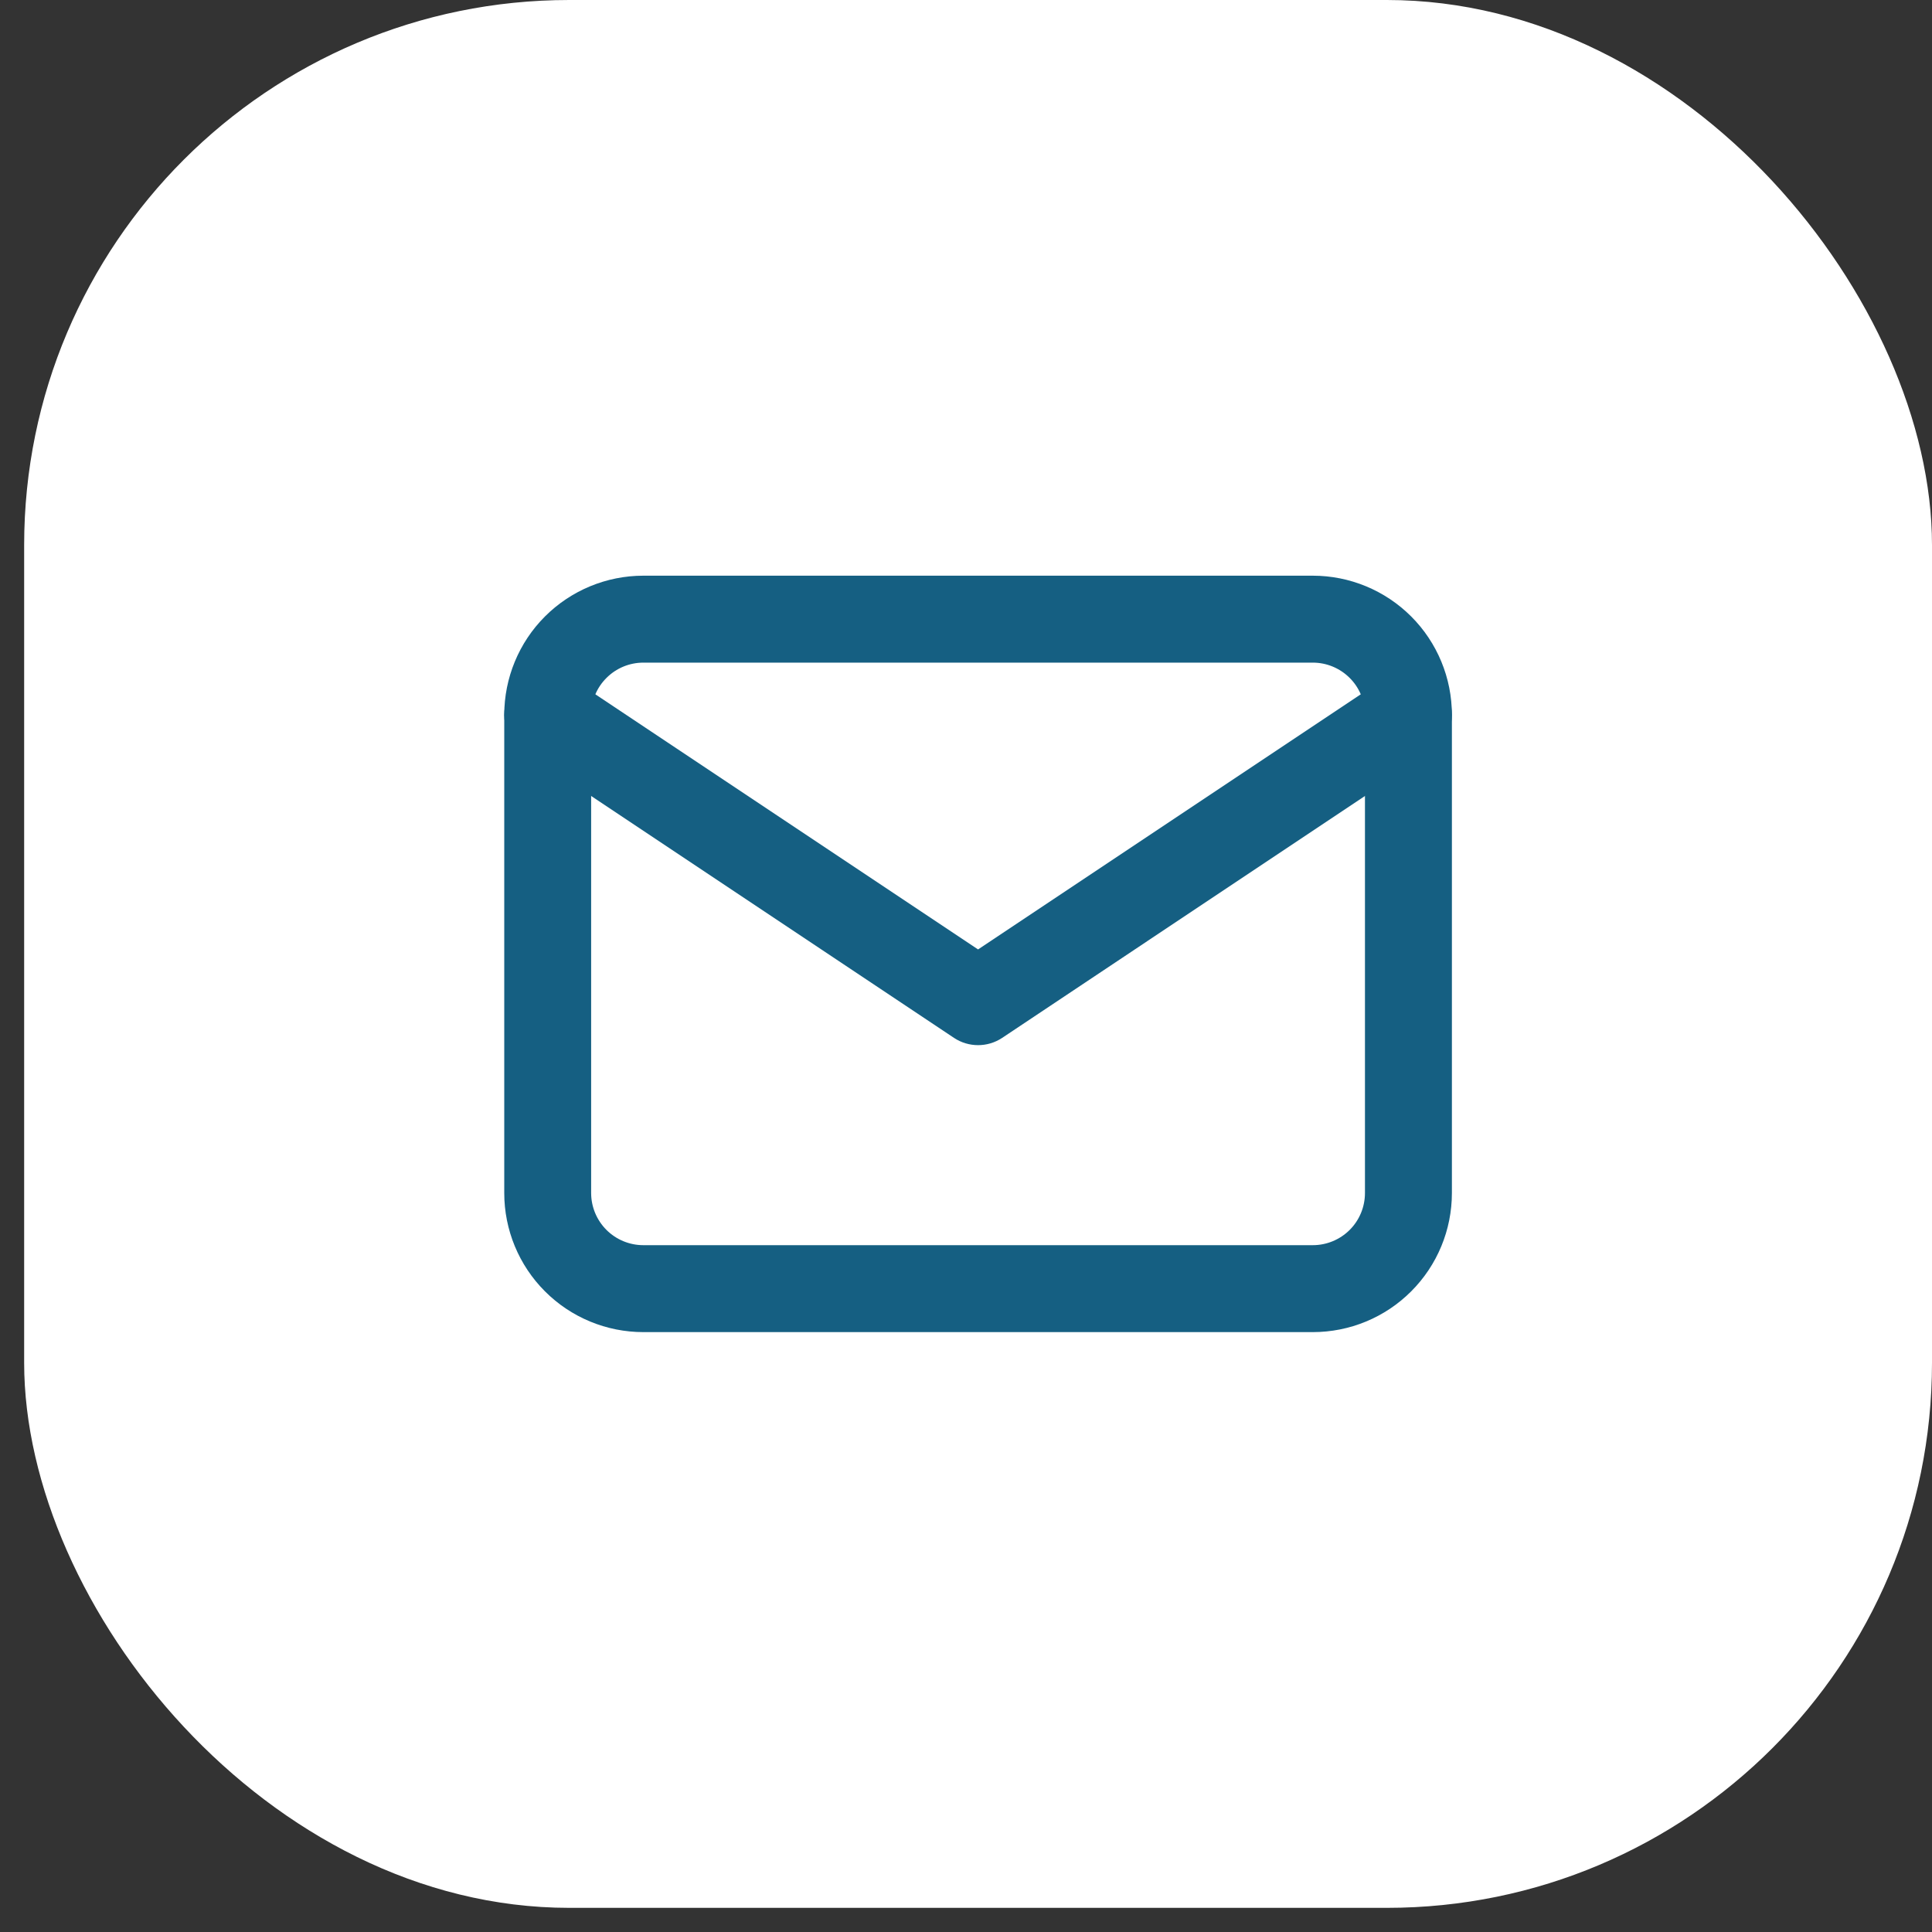 <svg width="40" height="40" viewBox="0 0 40 40" fill="none" xmlns="http://www.w3.org/2000/svg">
<rect x="0" y="0" width="40" height="40" fill="#333333" stroke="none"/>
<rect x="0.5" width="39.5" height="39.5" rx="11.286" fill="white"/>
<path fill-rule="evenodd" clip-rule="evenodd" d="M13.32 13.719C13.033 13.719 12.758 13.833 12.556 14.036C12.353 14.238 12.239 14.513 12.239 14.8V24.7C12.239 24.986 12.353 25.261 12.556 25.464C12.758 25.666 13.033 25.78 13.32 25.78H27.18C27.467 25.78 27.741 25.666 27.944 25.464C28.147 25.261 28.26 24.986 28.26 24.7V14.8C28.26 14.513 28.147 14.238 27.944 14.036C27.741 13.833 27.467 13.719 27.18 13.719H13.32ZM11.283 12.763C11.823 12.223 12.556 11.919 13.32 11.919H27.18C27.944 11.919 28.677 12.223 29.217 12.763C29.757 13.303 30.06 14.036 30.06 14.8V24.7C30.06 25.464 29.757 26.196 29.217 26.736C28.677 27.277 27.944 27.58 27.18 27.58H13.32C12.556 27.58 11.823 27.277 11.283 26.736C10.743 26.196 10.44 25.464 10.44 24.7V14.8C10.44 14.036 10.743 13.303 11.283 12.763Z" fill="#155f82"/>
<path fill-rule="evenodd" clip-rule="evenodd" d="M10.591 14.299C10.866 13.886 11.425 13.774 11.839 14.05L20.25 19.657L28.661 14.05C29.075 13.774 29.634 13.886 29.909 14.299C30.185 14.713 30.073 15.272 29.66 15.547L20.749 21.488C20.447 21.689 20.053 21.689 19.751 21.488L10.84 15.547C10.427 15.272 10.315 14.713 10.591 14.299Z" fill="#155f82"/>
</svg>
